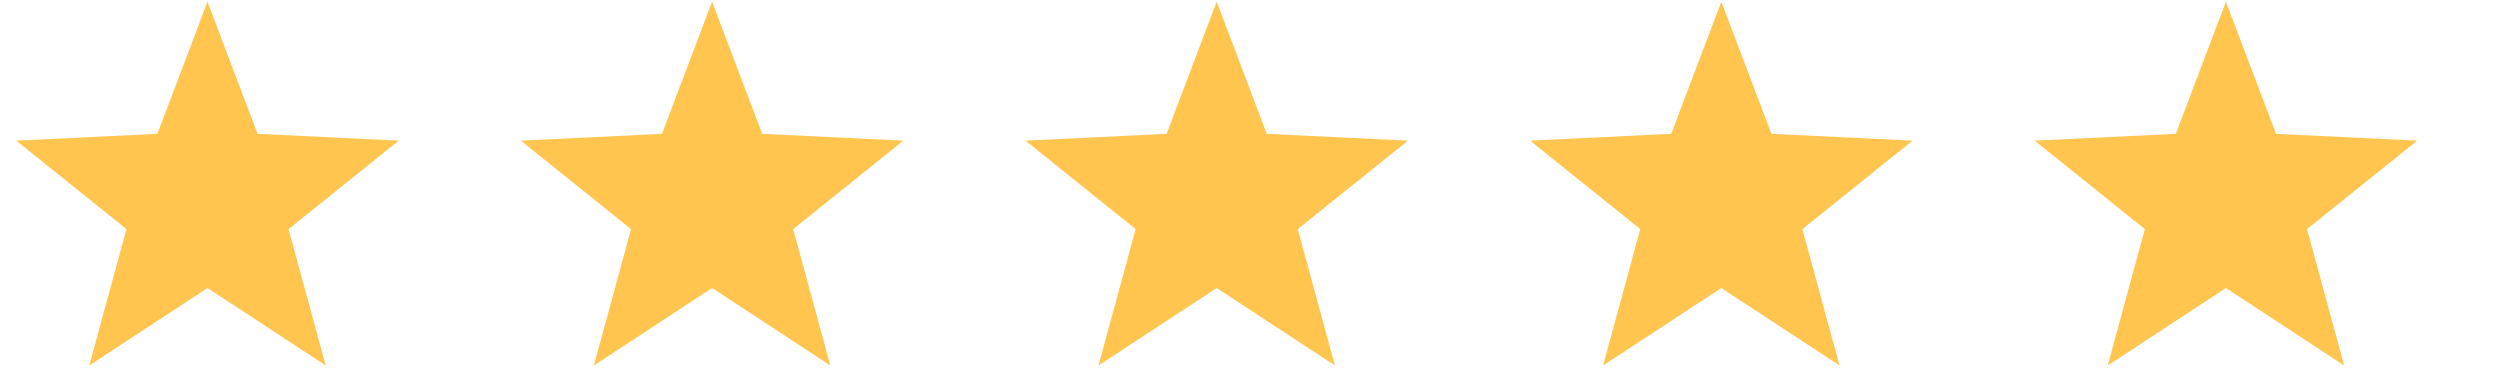 <svg width="122" height="19" fill="none" xmlns="http://www.w3.org/2000/svg"><g clip-path="url(#clip0_1_464)"><path fill-rule="evenodd" clip-rule="evenodd" d="M10.125 14.055l-5.768 3.78L6.17 11.18.793 6.864 7.68 6.53 10.125.083l2.445 6.448 6.887.333-5.376 4.317 1.812 6.653-5.768-3.779z" fill="#FFC54F"/></g><g clip-path="url(#clip1_1_464)"><path fill-rule="evenodd" clip-rule="evenodd" d="M34.75 14.055l-5.768 3.78 1.813-6.654-5.377-4.317 6.887-.333L34.75.083l2.445 6.448 6.887.333-5.376 4.317 1.812 6.653-5.768-3.779z" fill="#FFC54F"/></g><g clip-path="url(#clip2_1_464)"><path fill-rule="evenodd" clip-rule="evenodd" d="M59.375 14.055l-5.768 3.78 1.813-6.654-5.377-4.317 6.887-.333L59.375.083l2.445 6.448 6.887.333-5.376 4.317 1.812 6.653-5.768-3.779z" fill="#FFC54F"/></g><g clip-path="url(#clip3_1_464)"><path fill-rule="evenodd" clip-rule="evenodd" d="M84 14.055l-5.768 3.78 1.813-6.654-5.377-4.317 6.887-.333L84 .083l2.445 6.448 6.887.333-5.376 4.317 1.812 6.653L84 14.055z" fill="#FFC54F"/></g><g clip-path="url(#clip4_1_464)"><path fill-rule="evenodd" clip-rule="evenodd" d="M108.625 14.055l-5.768 3.78 1.812-6.654-5.376-4.317 6.887-.333 2.445-6.448 2.445 6.448 6.887.333-5.376 4.317 1.812 6.653-5.768-3.779z" fill="#FFC54F"/></g><defs><clipPath id="clip0_1_464"><path fill="#fff" transform="translate(.313 .083)" d="M0 0h19.625v17.99H0z"/></clipPath><clipPath id="clip1_1_464"><path fill="#fff" transform="translate(24.938 .083)" d="M0 0h19.625v17.99H0z"/></clipPath><clipPath id="clip2_1_464"><path fill="#fff" transform="translate(49.563 .083)" d="M0 0h19.625v17.99H0z"/></clipPath><clipPath id="clip3_1_464"><path fill="#fff" transform="translate(74.188 .083)" d="M0 0h19.625v17.99H0z"/></clipPath><clipPath id="clip4_1_464"><path fill="#fff" transform="translate(98.813 .083)" d="M0 0h19.625v17.99H0z"/></clipPath></defs></svg>